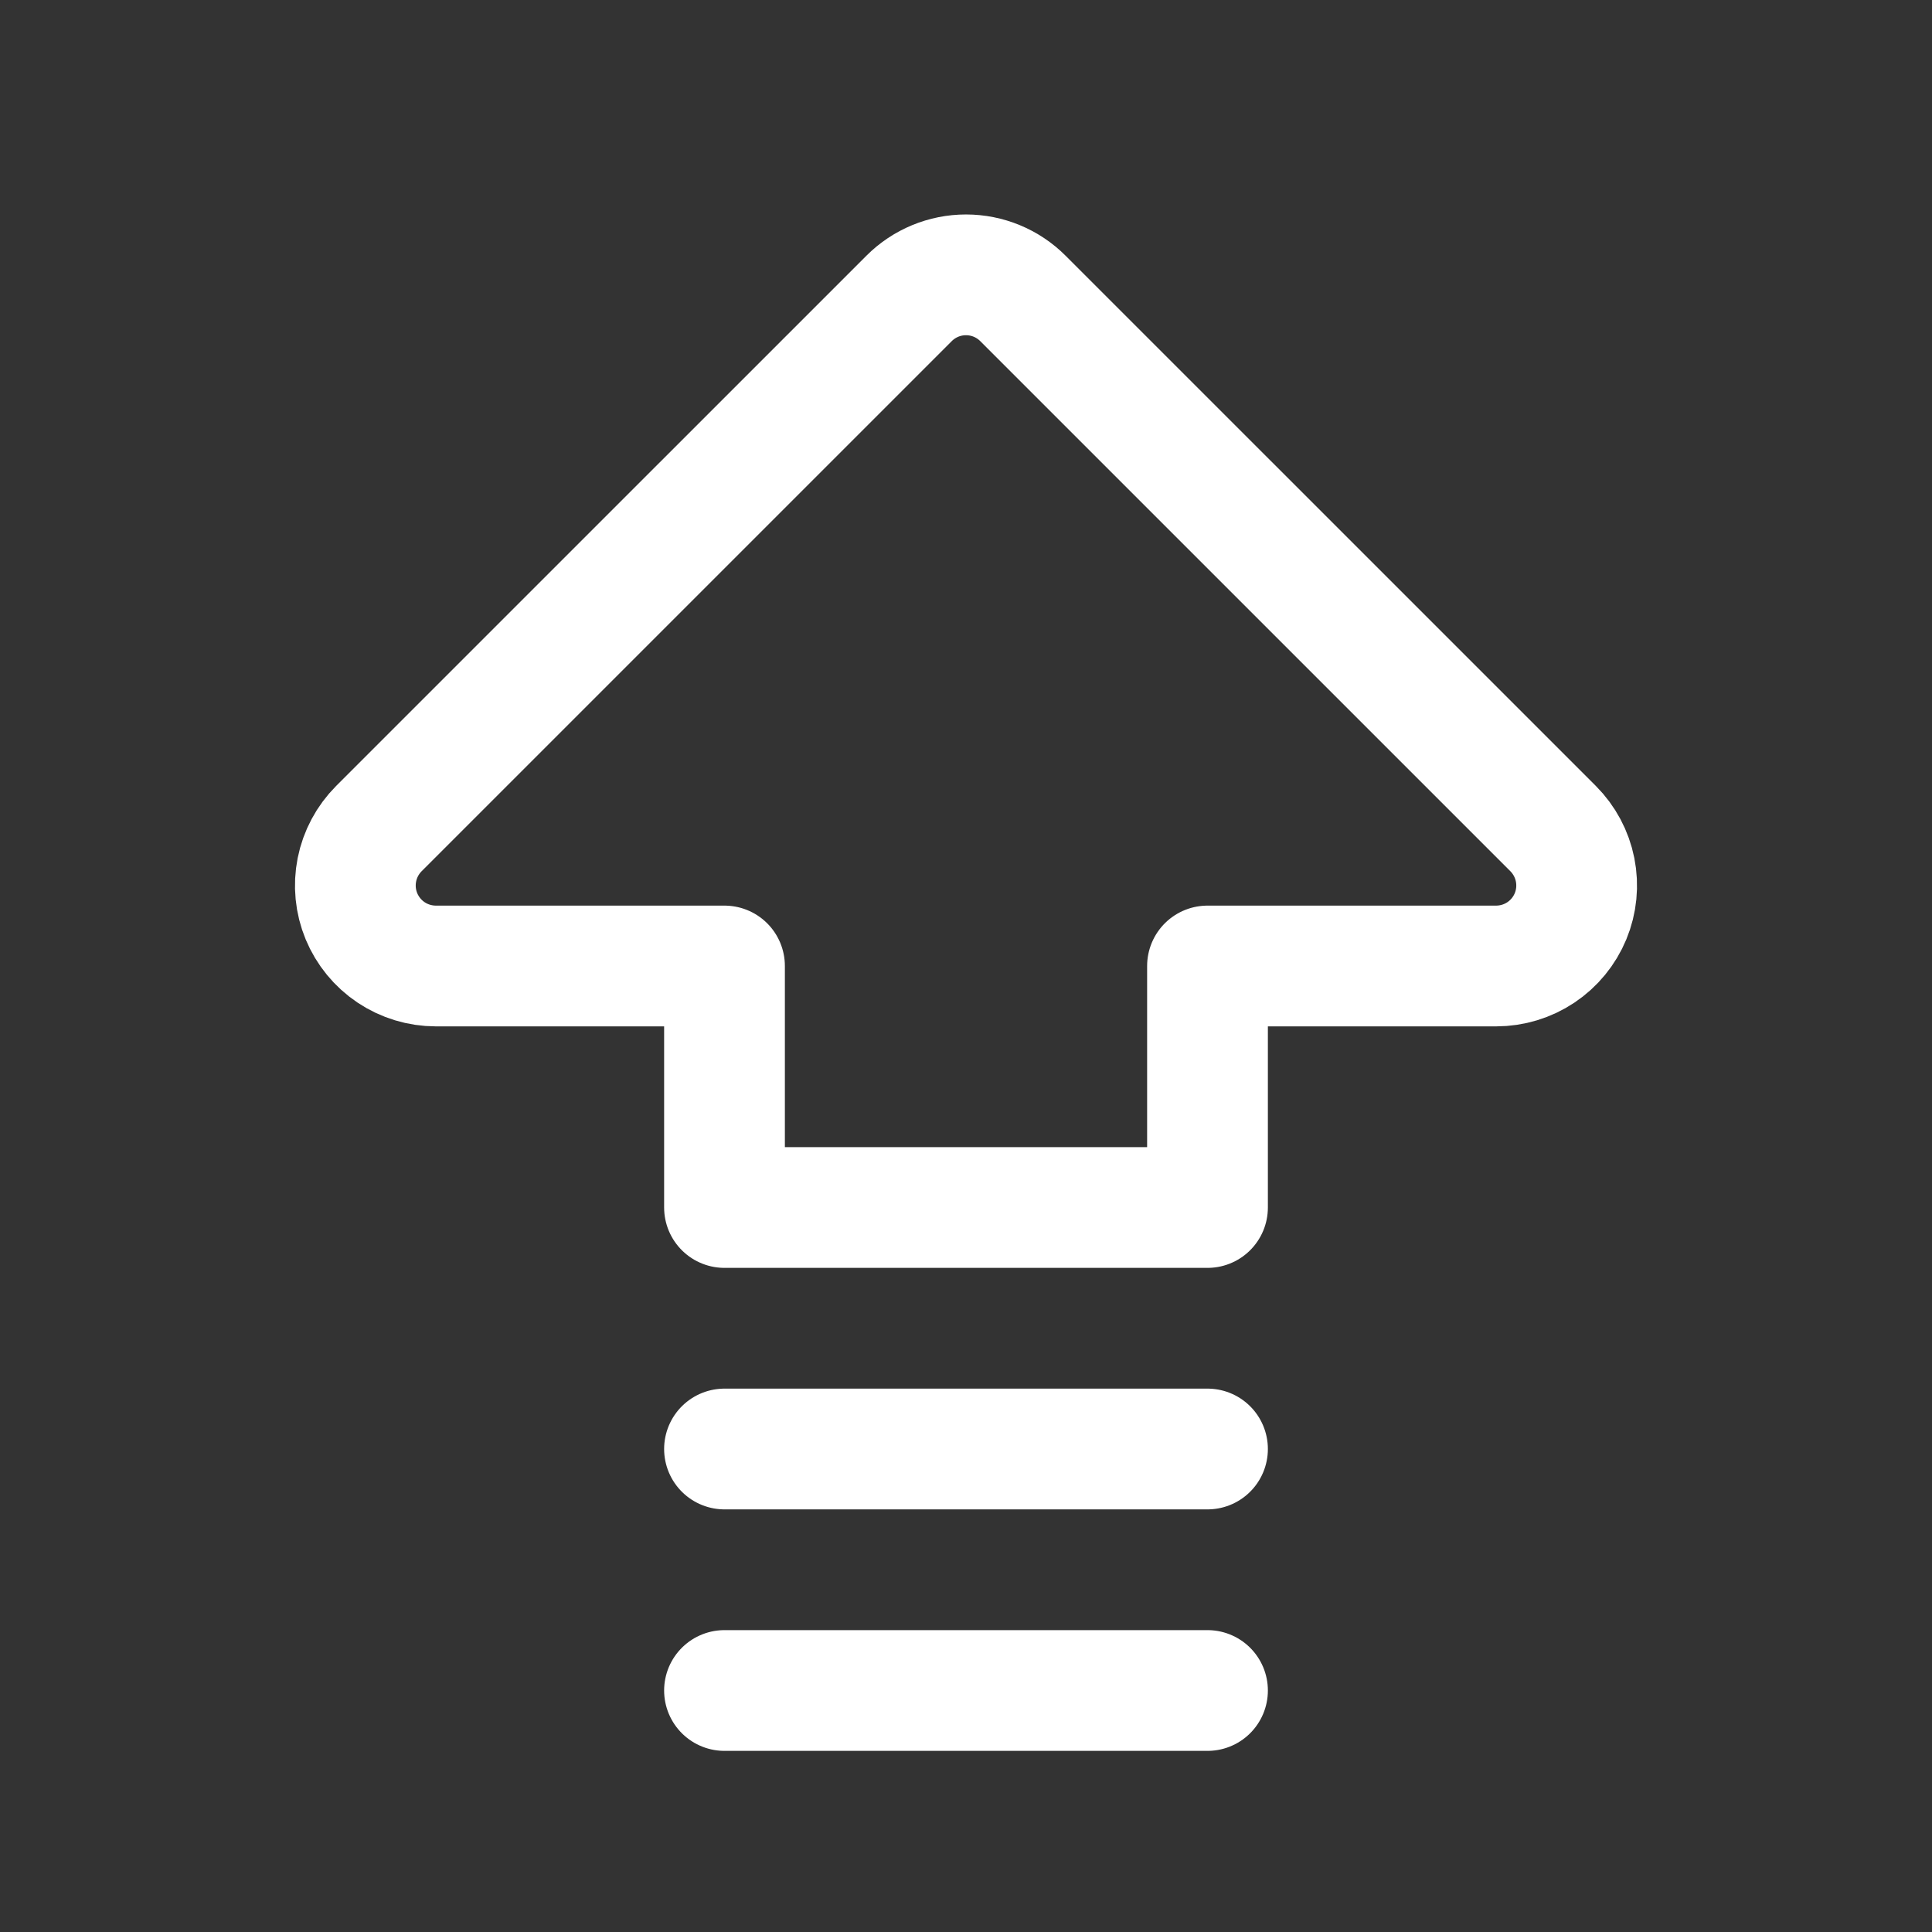 <svg width="66" height="66" viewBox="0 0 66 66" fill="none" xmlns="http://www.w3.org/2000/svg">
<rect x="0" y="0" width="66" height="66" fill="#333333" stroke="none"/>
<g clip-path="url(#clip0_532_312)">
<path d="M24.75 33H14.889C14.345 32.999 13.813 32.838 13.361 32.536C12.909 32.234 12.557 31.804 12.348 31.302C12.14 30.799 12.086 30.247 12.192 29.713C12.298 29.18 12.56 28.69 12.944 28.305L31.056 10.194C31.572 9.678 32.271 9.389 33 9.389C33.729 9.389 34.429 9.678 34.944 10.194L53.056 28.305C53.44 28.69 53.702 29.18 53.808 29.713C53.914 30.247 53.86 30.799 53.652 31.302C53.444 31.804 53.091 32.234 52.639 32.536C52.187 32.838 51.655 32.999 51.112 33H41.25V41.25H24.75V33Z" stroke="white" stroke-width="4.125" stroke-linecap="round" stroke-linejoin="round"/>
<path d="M24.75 57.75H41.25" stroke="white" stroke-width="4.125" stroke-linecap="round" stroke-linejoin="round"/>
<path d="M24.75 49.5H41.25" stroke="white" stroke-width="4.125" stroke-linecap="round" stroke-linejoin="round"/>
</g>
<defs>
<clipPath id="clip0_532_312">
<rect width="66" height="66" fill="white"/>
</clipPath>
</defs>
</svg>
